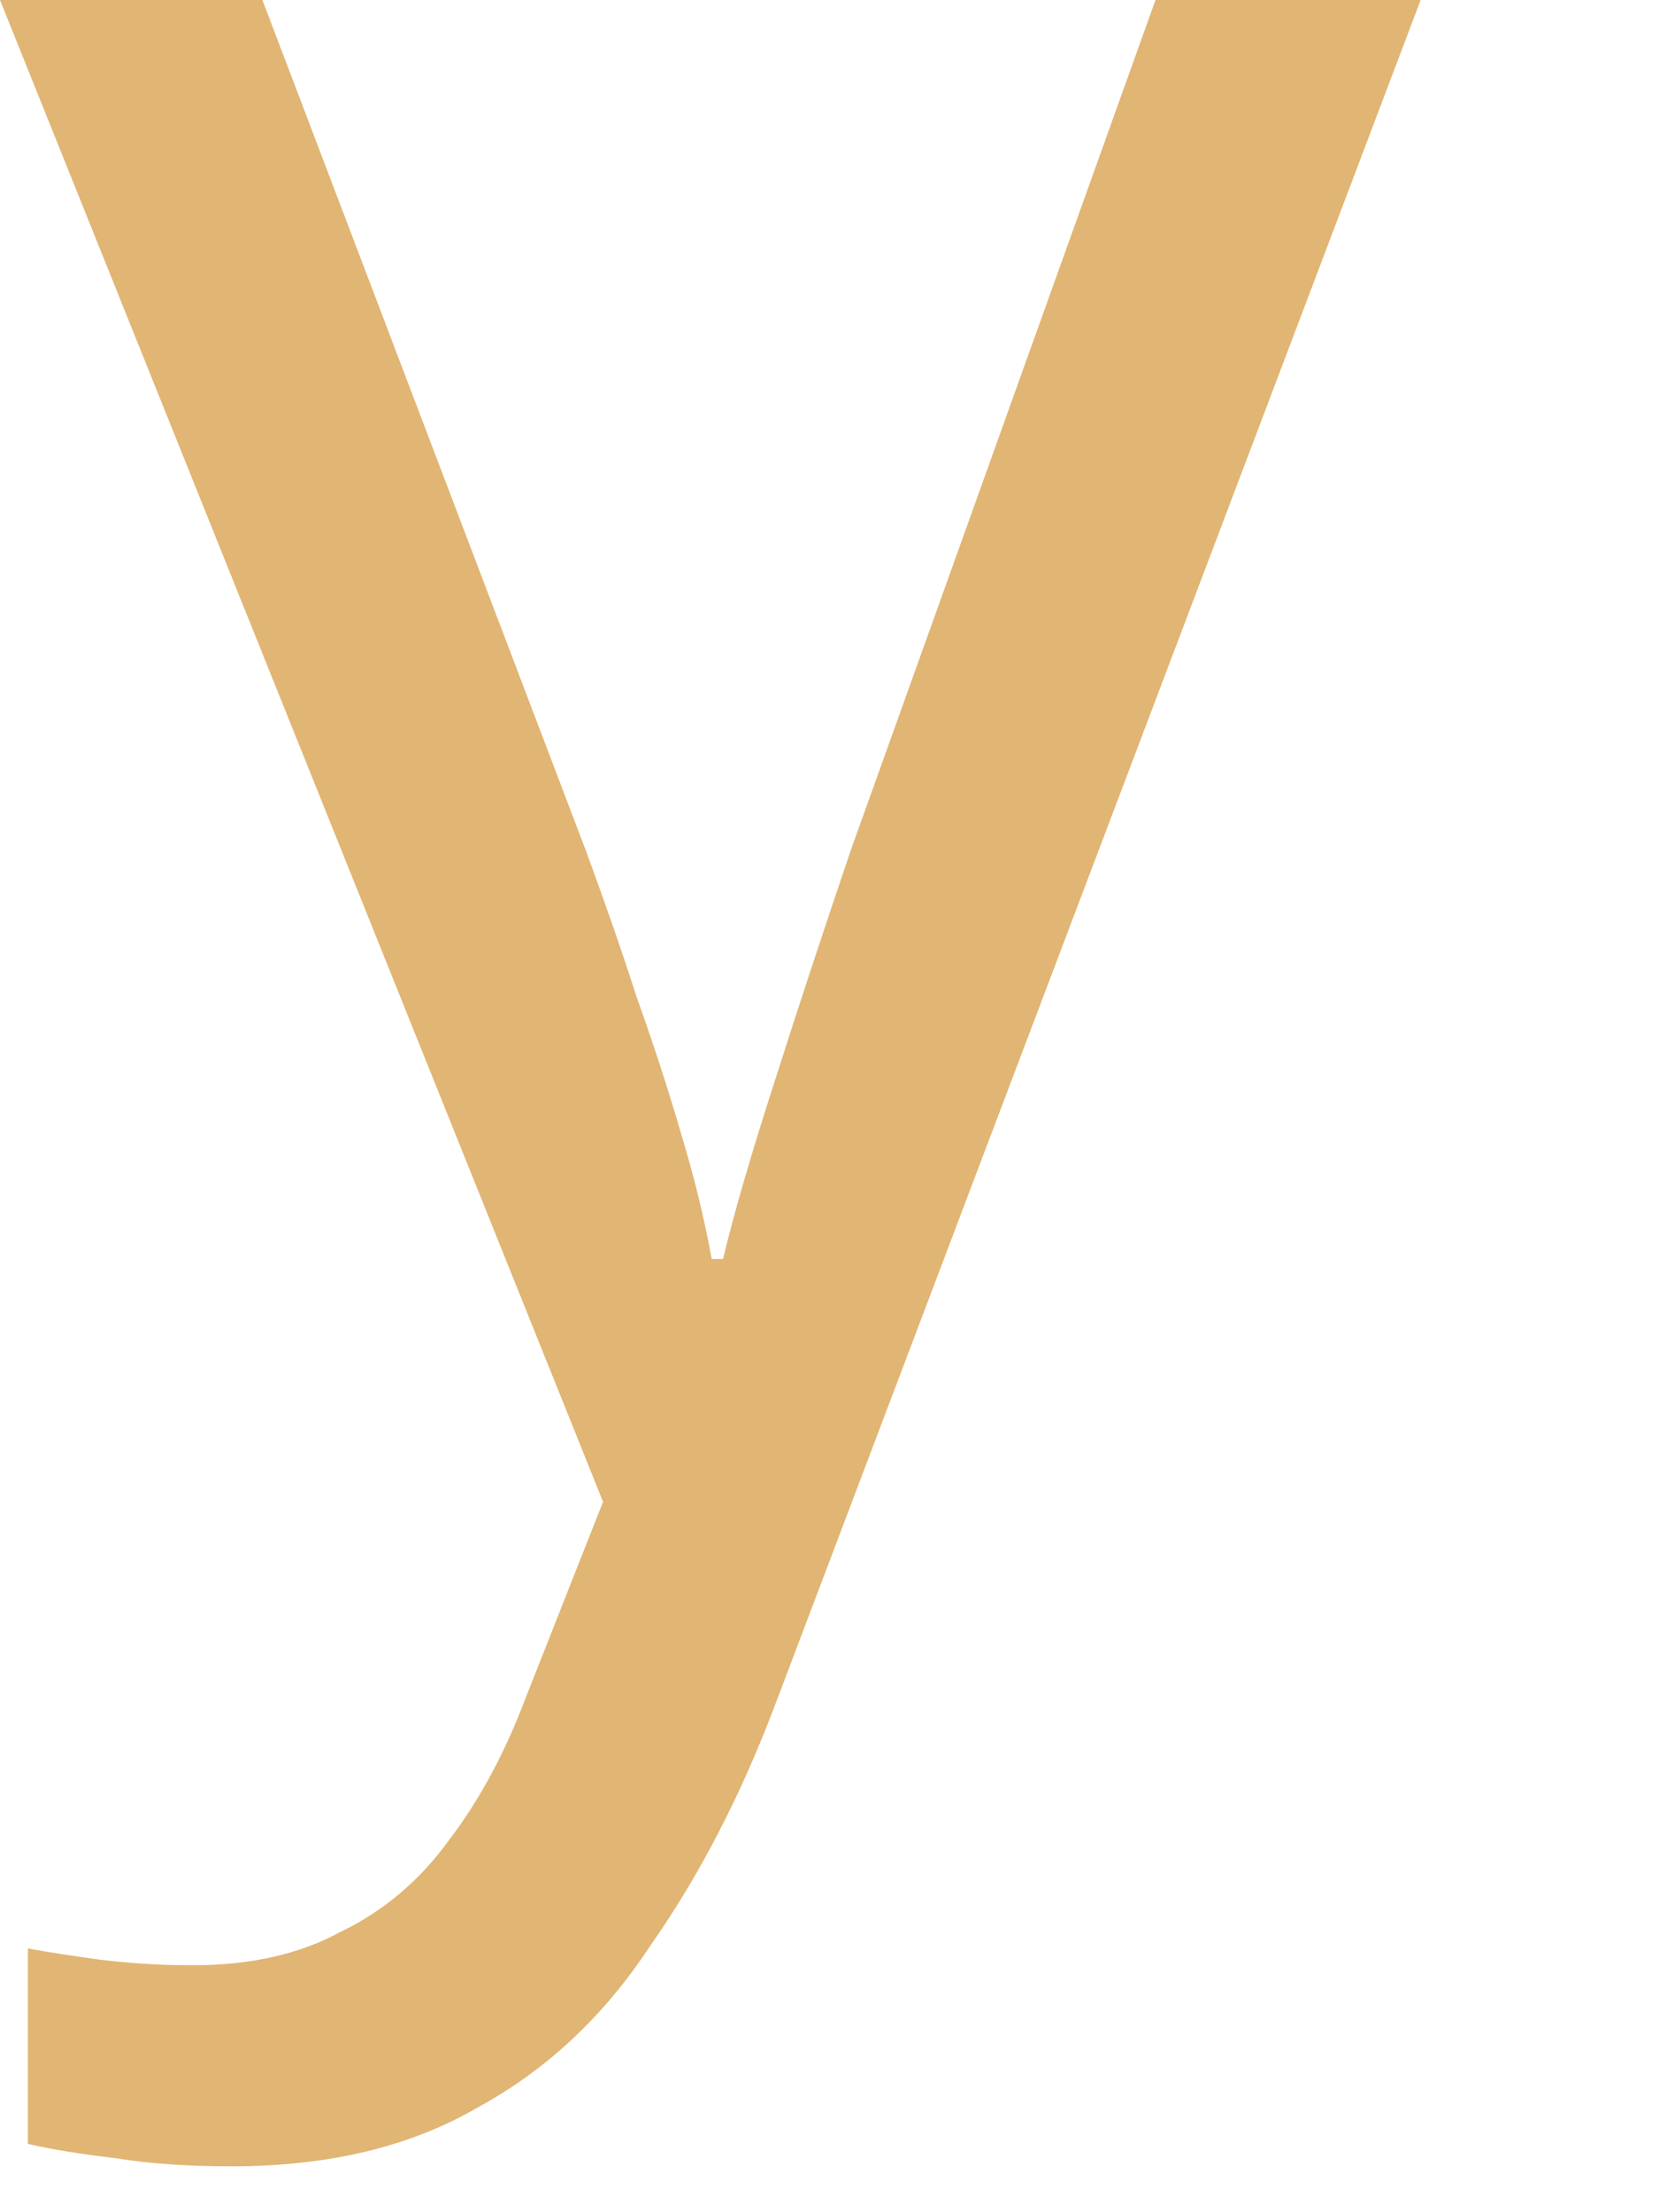 <?xml version="1.0" encoding="utf-8"?>
<svg xmlns="http://www.w3.org/2000/svg" fill="none" height="100%" overflow="visible" preserveAspectRatio="none" style="display: block;" viewBox="0 0 6 8" width="100%">
<path d="M0 0H0.949L2.12 3.079C2.187 3.261 2.248 3.436 2.302 3.604C2.362 3.772 2.416 3.937 2.463 4.099C2.51 4.253 2.547 4.405 2.574 4.553H2.615C2.655 4.385 2.719 4.166 2.806 3.897C2.894 3.621 2.985 3.345 3.079 3.069L4.179 0H5.138L2.806 6.158C2.679 6.495 2.527 6.787 2.352 7.036C2.184 7.292 1.975 7.487 1.726 7.622C1.484 7.763 1.188 7.834 0.838 7.834C0.676 7.834 0.535 7.824 0.414 7.804C0.293 7.79 0.188 7.773 0.101 7.753V7.046C0.175 7.06 0.262 7.073 0.363 7.087C0.471 7.1 0.582 7.107 0.697 7.107C0.905 7.107 1.084 7.067 1.232 6.986C1.386 6.912 1.518 6.801 1.625 6.653C1.733 6.511 1.824 6.343 1.898 6.148L2.181 5.431L0 0Z" fill="#E1B573" id="Vector"/>
</svg>